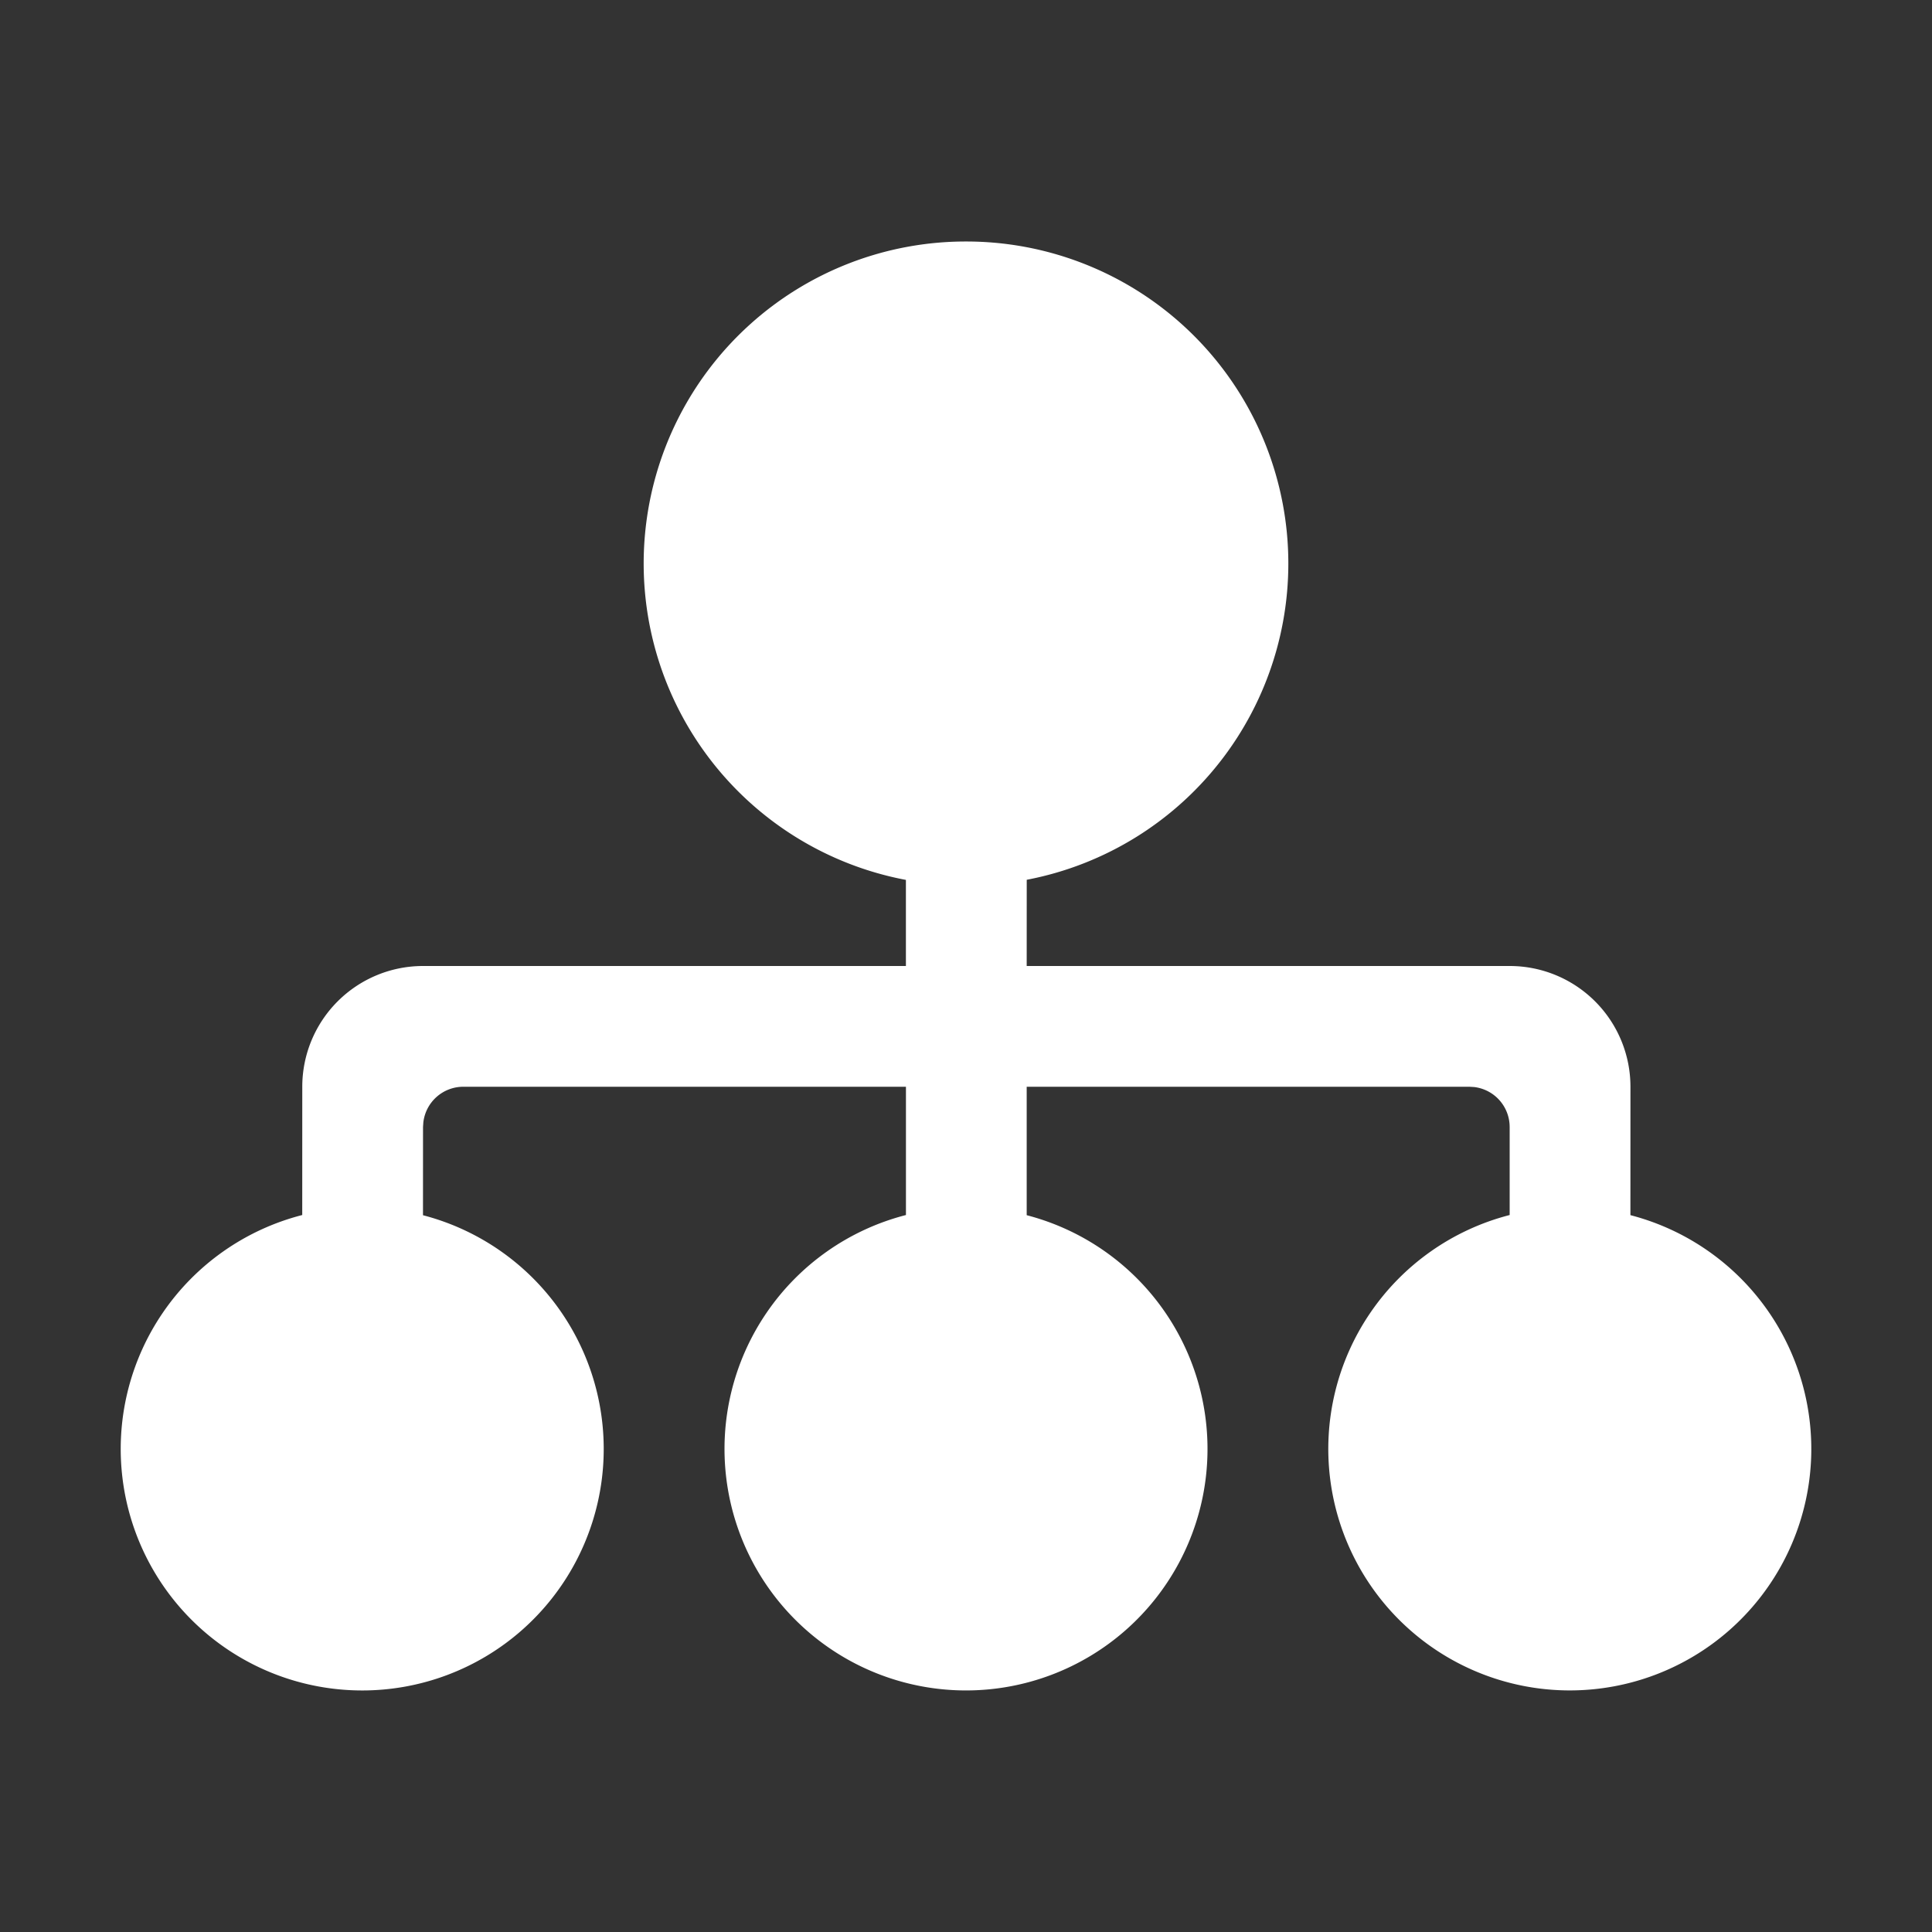 <?xml version="1.0" standalone="no"?><!DOCTYPE svg PUBLIC "-//W3C//DTD SVG 1.1//EN" "http://www.w3.org/Graphics/SVG/1.1/DTD/svg11.dtd"><svg t="1752198935715" class="icon" viewBox="0 0 1024 1024" version="1.1" xmlns="http://www.w3.org/2000/svg" p-id="90959" xmlns:xlink="http://www.w3.org/1999/xlink" width="200" height="200"><rect x="0" y="0" width="1024" height="1024" fill="#333333" stroke="none"/><path d="M512 128a170.667 170.667 0 0 1 32.192 338.304L544.171 512h256a64 64 0 0 1 64 64l-0.021 68.053a128 128 0 1 1-64-0.064V597.333a21.333 21.333 0 0 0-18.837-21.184L778.837 576h-234.667v68.075a128 128 0 1 1-64-0.085V576H245.568a21.333 21.333 0 0 0-21.184 18.837L224.213 597.333l-0.021 46.763a128 128 0 1 1-64-0.107L160.213 576a64 64 0 0 1 64-64h255.936v-45.632A170.667 170.667 0 0 1 512 128z" fill="#ffffff" p-id="90960"></path></svg>
